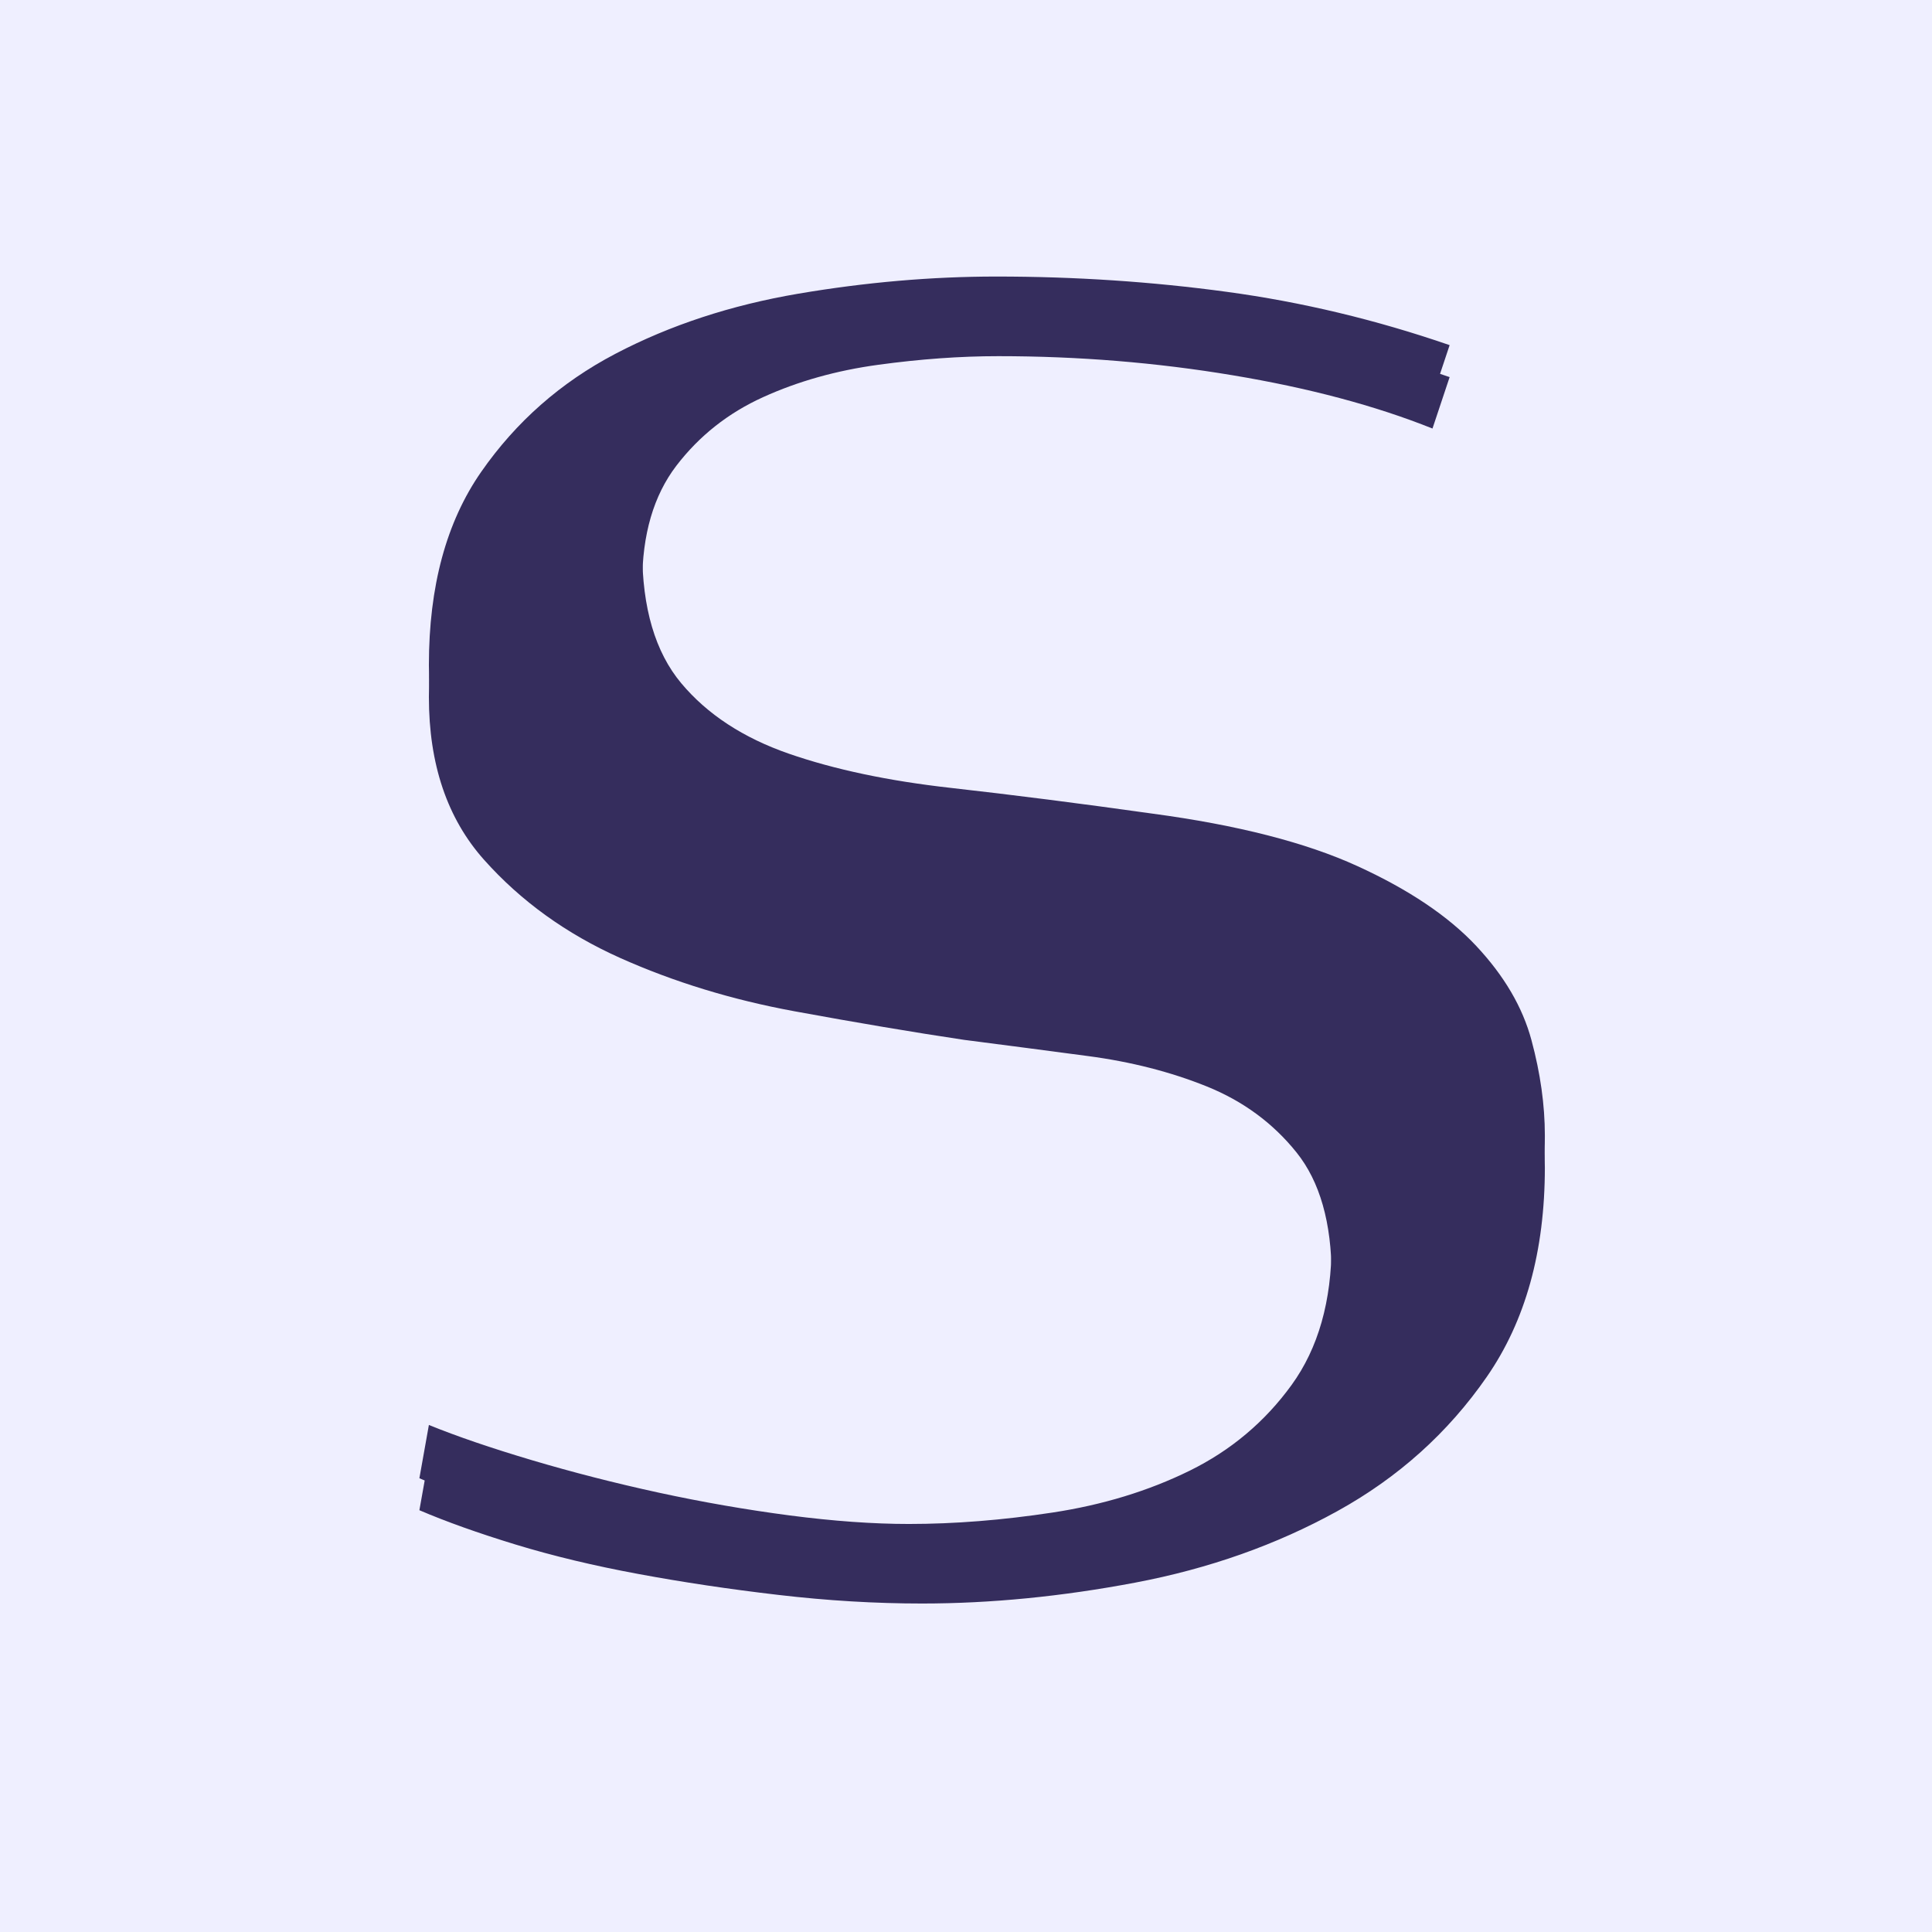 <svg version="1.0" preserveAspectRatio="xMidYMid meet" height="500" viewBox="0 0 375 375" zoomAndPan="magnify" width="500" xmlns:xlink="http://www.w3.org/1999/xlink" xmlns="http://www.w3.org/2000/svg"><defs><g></g><clipPath id="eefec10804"><rect height="343" y="0" width="255" x="0"></rect></clipPath><clipPath id="cb445e9efd"><rect height="339" y="0" width="255" x="0"></rect></clipPath></defs><rect fill-opacity="1" height="450" y="-37.5" fill="#ffffff" width="450" x="-37.5"></rect><rect fill-opacity="1" height="450" y="-37.5" fill="#efefff" width="450" x="-37.5"></rect><g transform="matrix(1, 0, 0, 1, 63, 29)"><g clip-path="url(#eefec10804)"><g fill-opacity="1" fill="#352d5d"><g transform="translate(1.028, 268.646)"><g><path d="M 235.828 -77.25 C 235.828 -60.988 232.066 -47.438 224.547 -36.594 C 217.035 -25.75 207.363 -17.062 195.531 -10.531 C 183.707 -4 170.648 0.617 156.359 3.328 C 142.066 6.035 128.266 7.391 114.953 7.391 C 105.836 7.391 96.535 6.832 87.047 5.719 C 77.555 4.613 68.5 3.258 59.875 1.656 C 51.25 0.062 43.301 -1.844 36.031 -4.062 C 28.77 -6.281 22.551 -8.5 17.375 -10.719 L 19.219 -21.062 C 24.645 -18.852 31.301 -16.578 39.188 -14.234 C 47.07 -11.891 55.266 -9.789 63.766 -7.938 C 72.266 -6.094 80.766 -4.613 89.266 -3.5 C 97.766 -2.395 105.469 -1.844 112.375 -1.844 C 121.238 -1.844 130.535 -2.582 140.266 -4.062 C 150.004 -5.539 158.879 -8.25 166.891 -12.188 C 174.898 -16.133 181.492 -21.68 186.672 -28.828 C 191.848 -35.973 194.438 -45.094 194.438 -56.188 C 194.438 -66.531 192.156 -74.535 187.594 -80.203 C 183.031 -85.879 177.238 -90.133 170.219 -92.969 C 163.195 -95.801 155.492 -97.77 147.109 -98.875 C 138.734 -99.988 130.727 -101.035 123.094 -102.016 C 113.238 -103.492 102.27 -105.344 90.188 -107.562 C 78.113 -109.781 66.836 -113.227 56.359 -117.906 C 45.891 -122.594 37.082 -128.941 29.938 -136.953 C 22.789 -144.961 19.219 -155.5 19.219 -168.562 C 19.219 -183.832 22.602 -196.332 29.375 -206.062 C 36.156 -215.801 44.844 -223.441 55.438 -228.984 C 66.039 -234.535 77.867 -238.422 90.922 -240.641 C 103.984 -242.859 116.801 -243.969 129.375 -243.969 C 144.656 -243.969 159.562 -242.977 174.094 -241 C 188.633 -239.031 203.051 -235.582 217.344 -230.656 L 214.016 -220.672 C 202.93 -225.109 189.992 -228.555 175.203 -231.016 C 160.422 -233.484 145.27 -234.719 129.75 -234.719 C 122.352 -234.719 114.586 -234.16 106.453 -233.047 C 98.328 -231.941 90.875 -229.848 84.094 -226.766 C 77.312 -223.691 71.703 -219.258 67.266 -213.469 C 62.836 -207.676 60.625 -200.098 60.625 -190.734 C 60.625 -179.641 63.148 -171.07 68.203 -165.031 C 73.254 -159 80.211 -154.441 89.078 -151.359 C 97.953 -148.285 108.426 -146.07 120.5 -144.719 C 132.57 -143.363 145.633 -141.695 159.688 -139.719 C 176.195 -137.5 189.441 -134.109 199.422 -129.547 C 209.398 -124.992 217.098 -119.82 222.516 -114.031 C 227.941 -108.238 231.516 -102.141 233.234 -95.734 C 234.961 -89.328 235.828 -83.164 235.828 -77.25 Z M 235.828 -77.25"></path></g></g></g></g></g><g transform="matrix(1, 0, 0, 1, 63, 36)"><g clip-path="url(#cb445e9efd)"><g fill-opacity="1" fill="#352d5d"><g transform="translate(1.028, 267.851)"><g><path d="M 235.828 -77.25 C 235.828 -60.988 232.066 -47.438 224.547 -36.594 C 217.035 -25.75 207.363 -17.062 195.531 -10.531 C 183.707 -4 170.648 0.617 156.359 3.328 C 142.066 6.035 128.266 7.391 114.953 7.391 C 105.836 7.391 96.535 6.832 87.047 5.719 C 77.555 4.613 68.5 3.258 59.875 1.656 C 51.25 0.062 43.301 -1.844 36.031 -4.062 C 28.77 -6.281 22.551 -8.5 17.375 -10.719 L 19.219 -21.062 C 24.645 -18.852 31.301 -16.578 39.188 -14.234 C 47.07 -11.891 55.266 -9.789 63.766 -7.938 C 72.266 -6.094 80.766 -4.613 89.266 -3.5 C 97.766 -2.395 105.469 -1.844 112.375 -1.844 C 121.238 -1.844 130.535 -2.582 140.266 -4.062 C 150.004 -5.539 158.879 -8.25 166.891 -12.188 C 174.898 -16.133 181.492 -21.68 186.672 -28.828 C 191.848 -35.973 194.438 -45.094 194.438 -56.188 C 194.438 -66.531 192.156 -74.535 187.594 -80.203 C 183.031 -85.879 177.238 -90.133 170.219 -92.969 C 163.195 -95.801 155.492 -97.77 147.109 -98.875 C 138.734 -99.988 130.727 -101.035 123.094 -102.016 C 113.238 -103.492 102.27 -105.344 90.188 -107.562 C 78.113 -109.781 66.836 -113.227 56.359 -117.906 C 45.891 -122.594 37.082 -128.941 29.938 -136.953 C 22.789 -144.961 19.219 -155.5 19.219 -168.562 C 19.219 -183.832 22.602 -196.332 29.375 -206.062 C 36.156 -215.801 44.844 -223.441 55.438 -228.984 C 66.039 -234.535 77.867 -238.422 90.922 -240.641 C 103.984 -242.859 116.801 -243.969 129.375 -243.969 C 144.656 -243.969 159.562 -242.977 174.094 -241 C 188.633 -239.031 203.051 -235.582 217.344 -230.656 L 214.016 -220.672 C 202.93 -225.109 189.992 -228.555 175.203 -231.016 C 160.422 -233.484 145.27 -234.719 129.75 -234.719 C 122.352 -234.719 114.586 -234.16 106.453 -233.047 C 98.328 -231.941 90.875 -229.848 84.094 -226.766 C 77.312 -223.691 71.703 -219.258 67.266 -213.469 C 62.836 -207.676 60.625 -200.098 60.625 -190.734 C 60.625 -179.641 63.148 -171.07 68.203 -165.031 C 73.254 -159 80.211 -154.441 89.078 -151.359 C 97.953 -148.285 108.426 -146.07 120.5 -144.719 C 132.57 -143.363 145.633 -141.695 159.688 -139.719 C 176.195 -137.5 189.441 -134.109 199.422 -129.547 C 209.398 -124.992 217.098 -119.82 222.516 -114.031 C 227.941 -108.238 231.516 -102.141 233.234 -95.734 C 234.961 -89.328 235.828 -83.164 235.828 -77.25 Z M 235.828 -77.25"></path></g></g></g></g></g></svg>